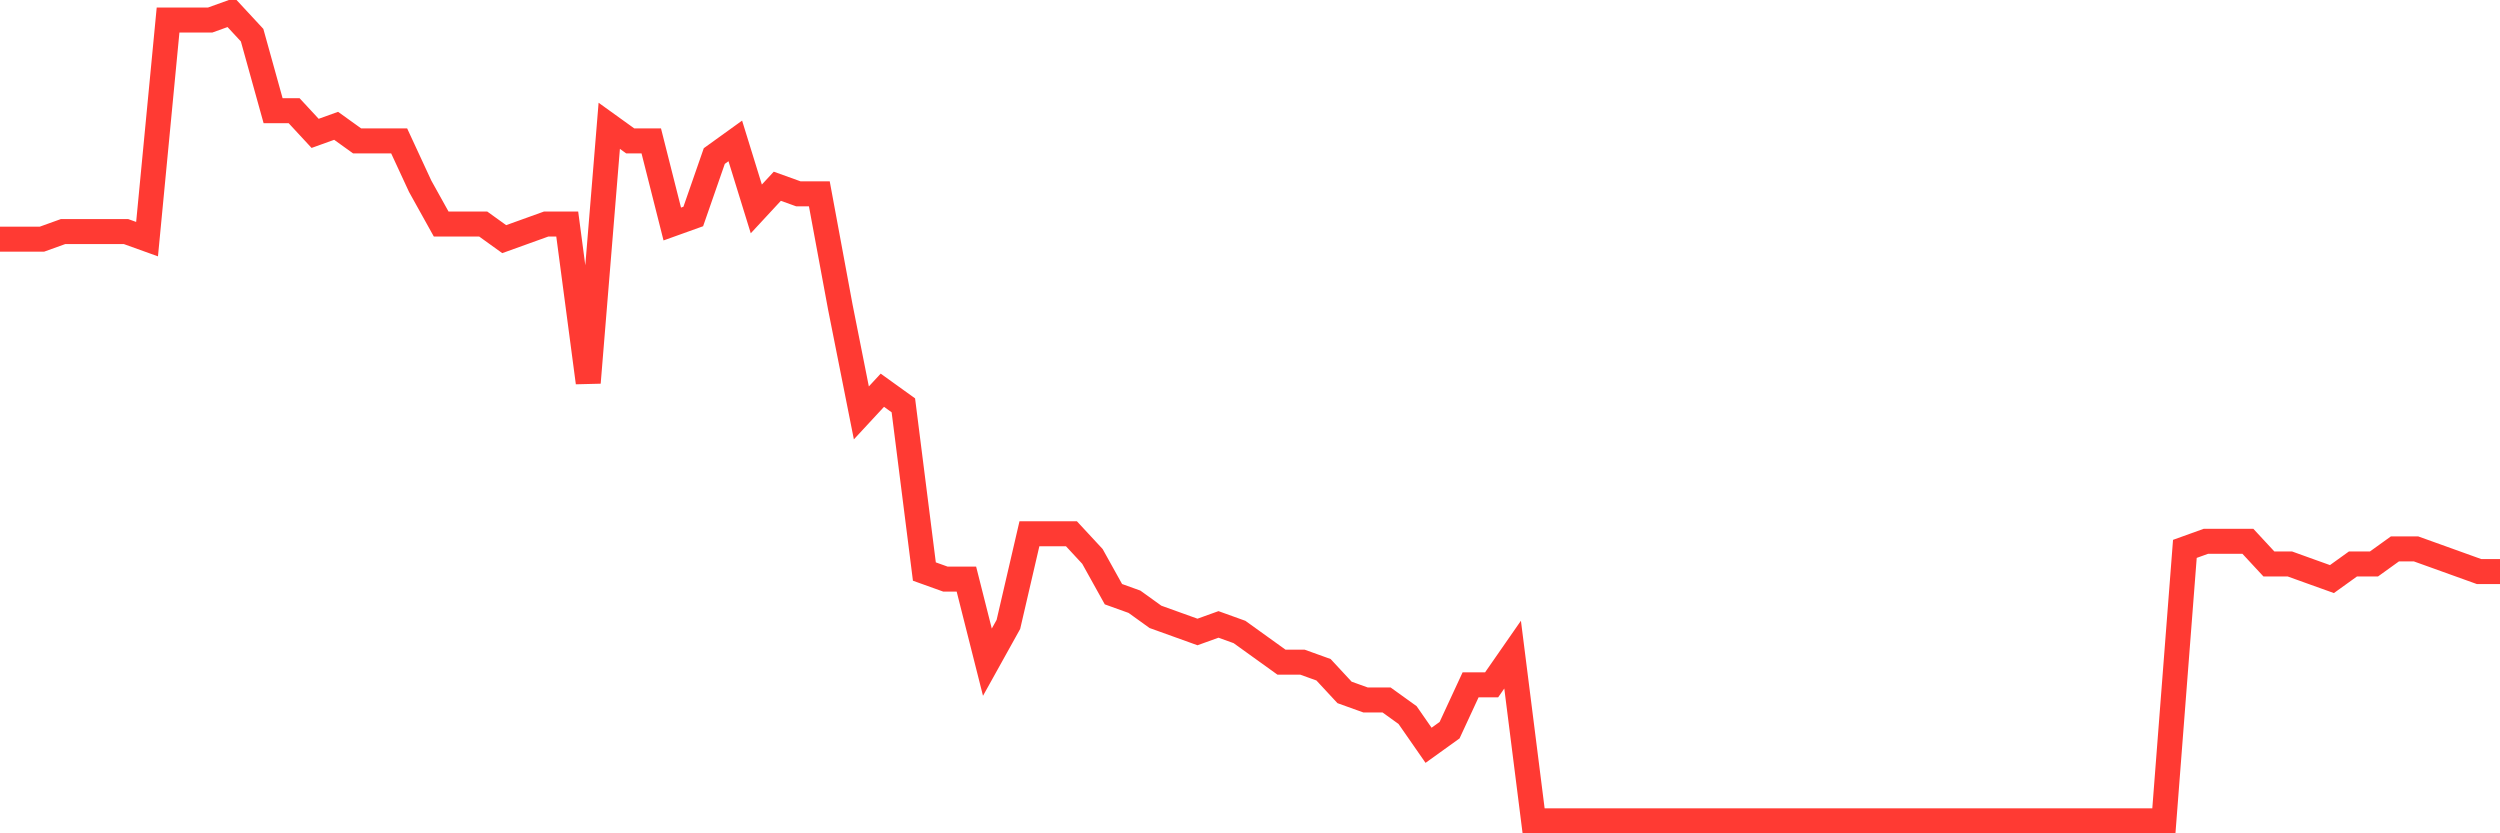 <svg
  xmlns="http://www.w3.org/2000/svg"
  xmlns:xlink="http://www.w3.org/1999/xlink"
  width="120"
  height="40"
  viewBox="0 0 120 40"
  preserveAspectRatio="none"
>
  <polyline
    points="0,11.479 1.008,11.479 2.017,11.479 3.025,11.116 4.034,11.116 5.042,11.116 6.05,11.116 7.059,11.479 8.067,0.963 9.076,0.963 10.084,0.963 11.092,0.6 12.101,1.688 13.109,5.314 14.118,5.314 15.126,6.402 16.134,6.039 17.143,6.764 18.151,6.764 19.16,6.764 20.168,8.94 21.176,10.753 22.185,10.753 23.193,10.753 24.202,11.479 25.21,11.116 26.218,10.753 27.227,10.753 28.235,18.368 29.244,6.039 30.252,6.764 31.261,6.764 32.269,10.753 33.277,10.391 34.286,7.49 35.294,6.764 36.303,10.028 37.311,8.94 38.319,9.303 39.328,9.303 40.336,14.742 41.345,19.819 42.353,18.731 43.361,19.456 44.37,27.434 45.378,27.796 46.387,27.796 47.395,31.785 48.403,29.972 49.412,25.621 50.42,25.621 51.429,25.621 52.437,26.708 53.445,28.521 54.454,28.884 55.462,29.609 56.471,29.972 57.479,30.335 58.487,29.972 59.496,30.335 60.504,31.06 61.513,31.785 62.521,31.785 63.529,32.148 64.538,33.236 65.546,33.598 66.555,33.598 67.563,34.323 68.571,35.774 69.58,35.049 70.588,32.873 71.597,32.873 72.605,31.422 73.613,39.4 74.622,39.4 75.63,39.4 76.639,39.4 77.647,39.4 78.655,39.4 79.664,39.4 80.672,39.4 81.681,39.4 82.689,39.4 83.697,39.4 84.706,39.4 85.714,39.4 86.723,39.4 87.731,39.4 88.739,39.4 89.748,39.4 90.756,39.4 91.765,39.4 92.773,39.4 93.782,39.4 94.79,39.4 95.798,39.4 96.807,39.4 97.815,39.4 98.824,39.4 99.832,39.4 100.84,39.4 101.849,39.4 102.857,39.4 103.866,39.4 104.874,26.346 105.882,25.983 106.891,25.983 107.899,25.983 108.908,27.071 109.916,27.071 110.924,27.434 111.933,27.796 112.941,27.071 113.95,27.071 114.958,26.346 115.966,26.346 116.975,26.708 117.983,27.071 118.992,27.434 120,27.434"
    fill="none"
    stroke="#ff3a33"
    stroke-width="1.2"
  >
  </polyline>
</svg>